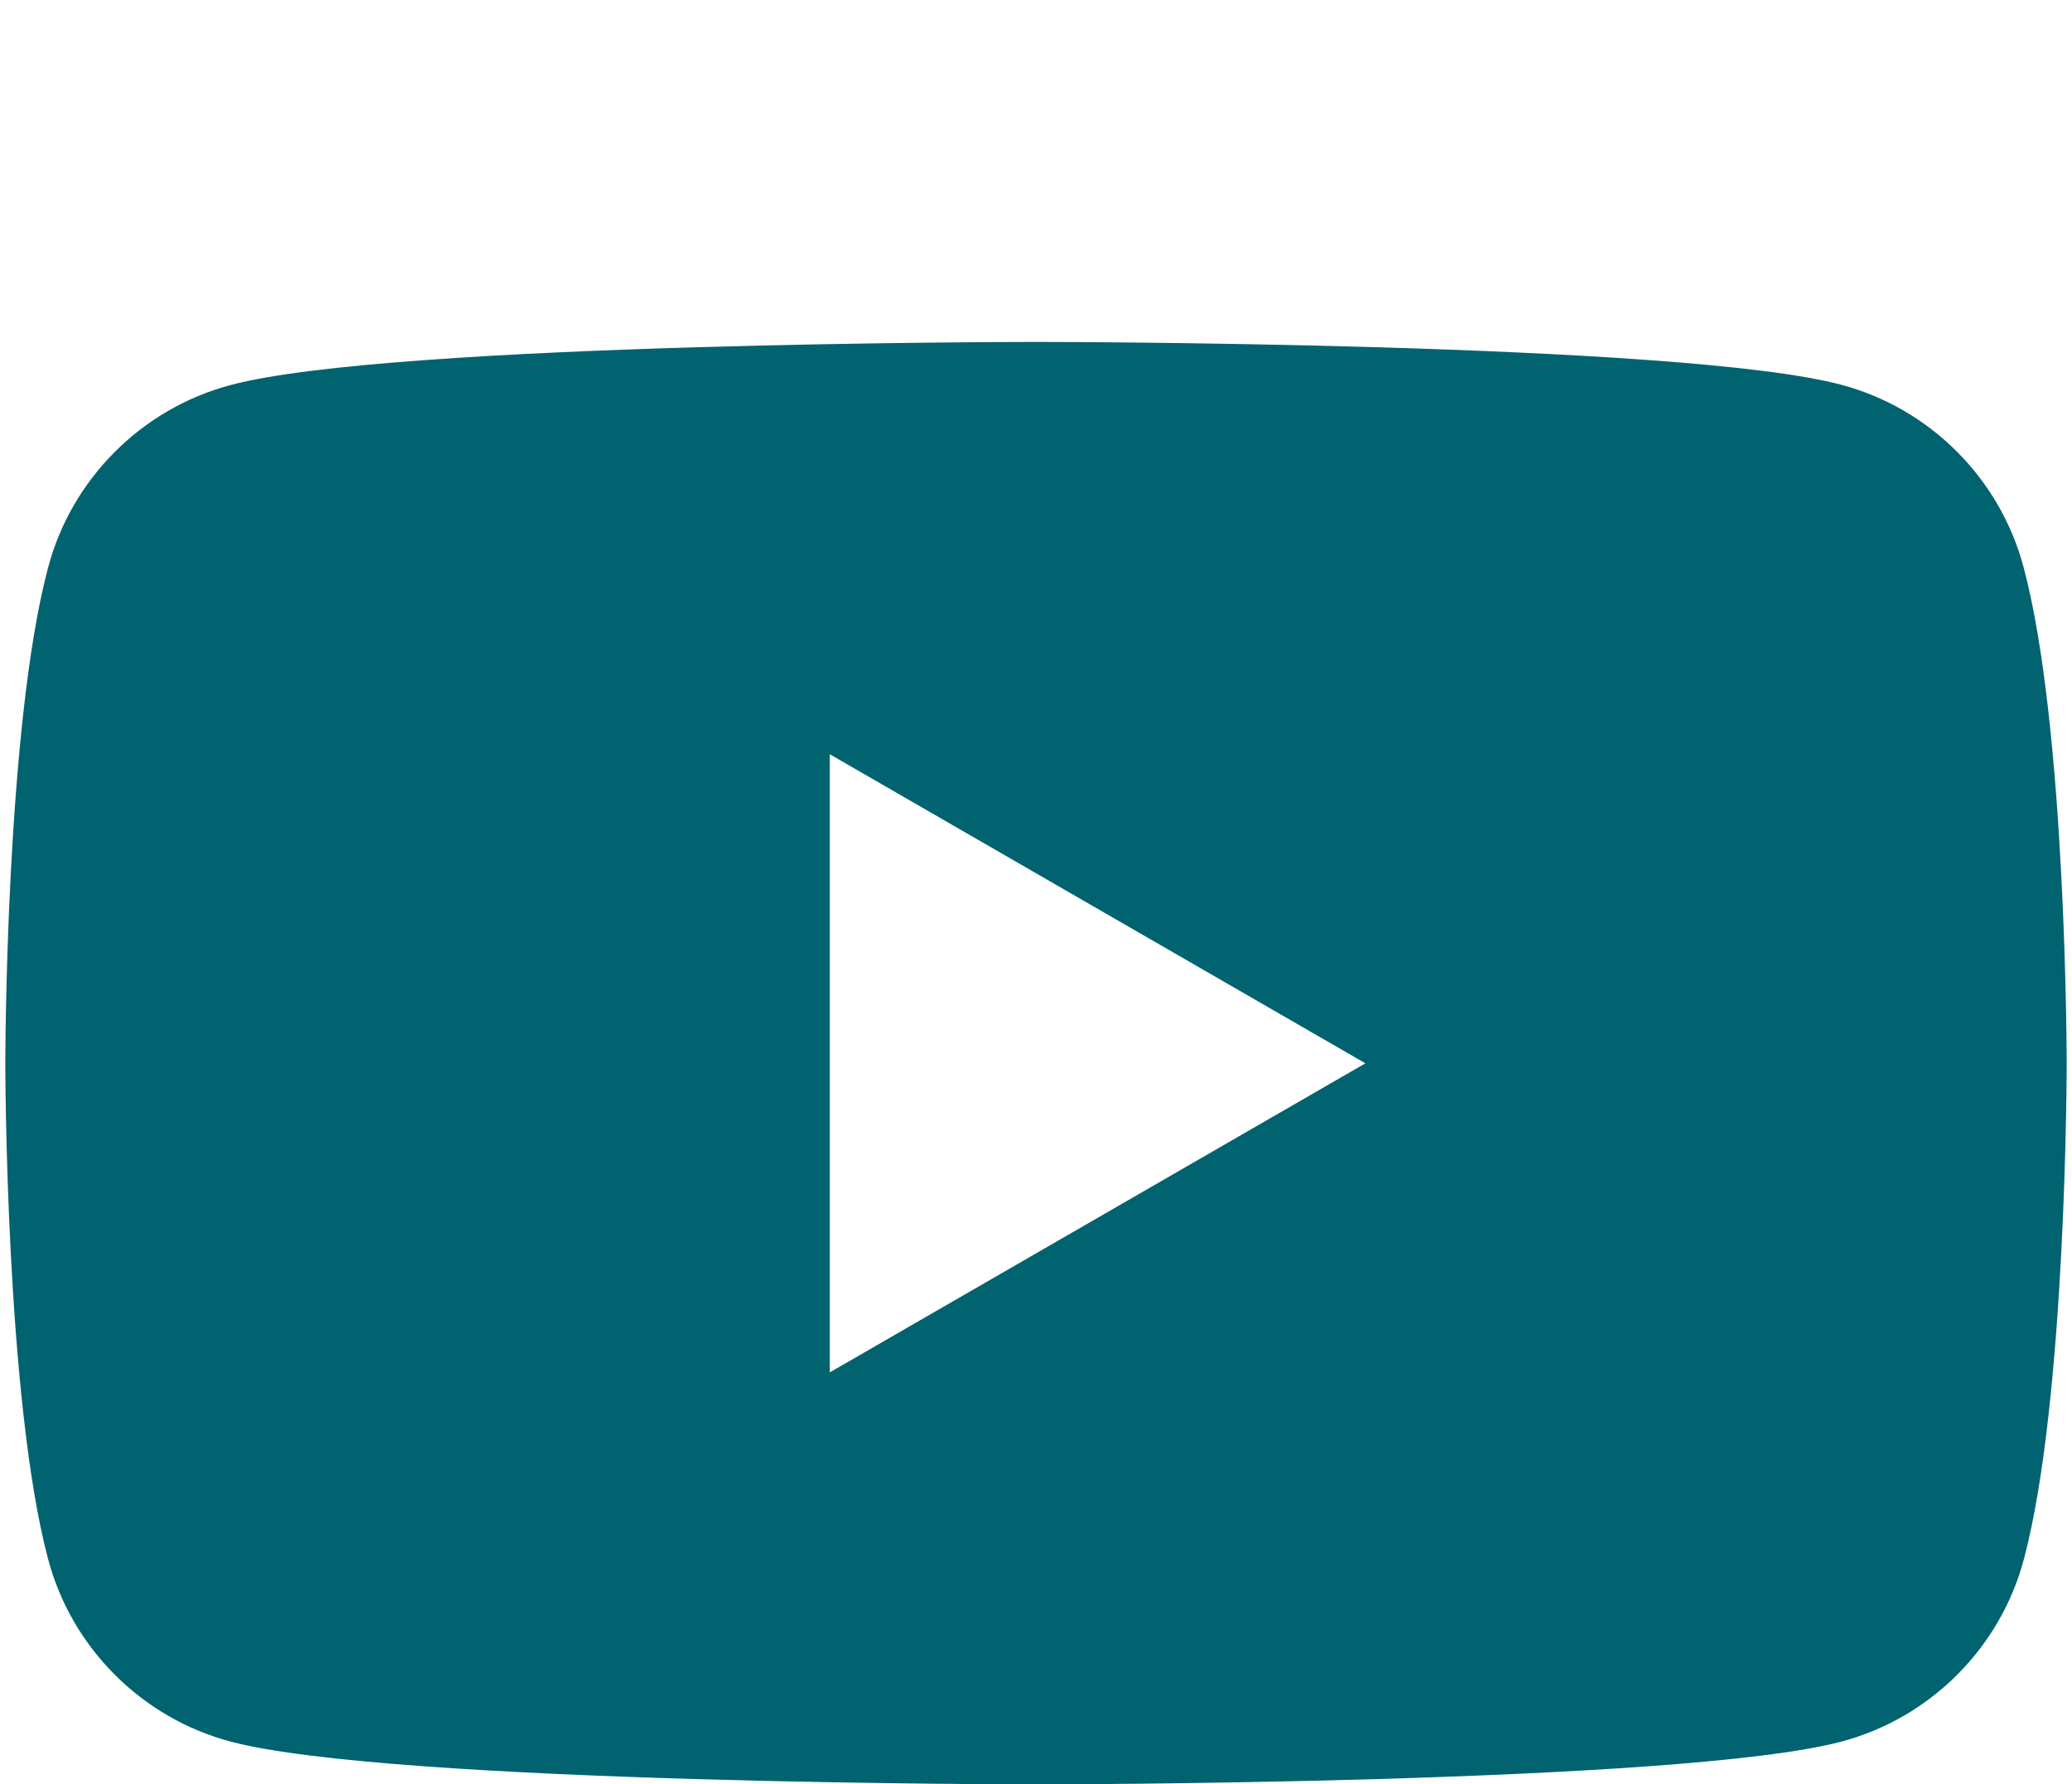 <?xml version="1.0" encoding="utf-8"?>
<!-- Generator: Adobe Illustrator 27.8.0, SVG Export Plug-In . SVG Version: 6.00 Build 0)  -->
<svg version="1.1" id="Calque_1" xmlns="http://www.w3.org/2000/svg" xmlns:xlink="http://www.w3.org/1999/xlink" x="0px" y="0px"
	 viewBox="0 0 624 537.5" style="enable-background:new 0 0 624 537.5;" xml:space="preserve">
<style type="text/css">
	.st0{fill:#016370;}
</style>
<path class="st0" d="M609.4,170.8L609.4,170.8c-7.1-26.7-28.2-47.8-54.9-54.9C506.2,103,312,103,312,103s-194.2,0-242.6,13
	c-26.7,7.1-47.8,28.2-54.9,54.9C1.6,219.2,1.6,320.3,1.6,320.3s0,101,12.9,149.4c7.1,26.7,28.2,47.8,54.9,54.9
	c48.4,12.9,242.6,12.9,242.6,12.9s194.2,0,242.6-12.9c26.7-7.1,47.8-28.2,54.9-54.9c12.9-48.3,12.9-149.4,12.9-149.4
	S622.4,219.2,609.4,170.8z M249.9,413.4V227.2l161.3,93.1L249.9,413.4z"/>
</svg>
